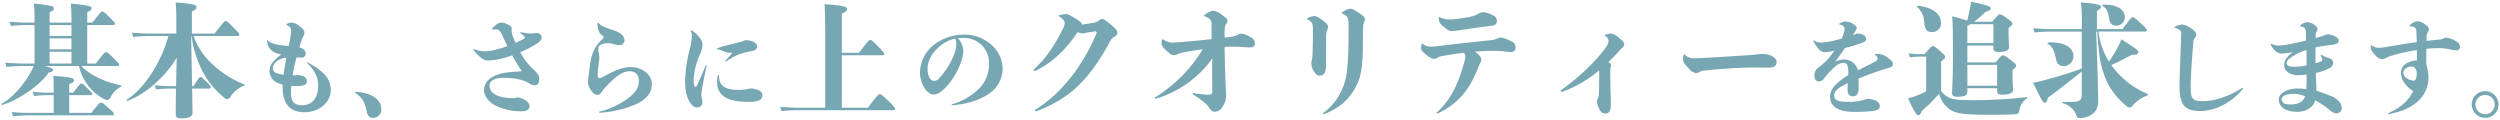 <svg xmlns="http://www.w3.org/2000/svg" width="851" height="41" viewBox="0 0 851 41">
  <defs>
    <style>
      .cls-1 {
        fill: #76a7b3;
        fill-rule: evenodd;
      }
    </style>
  </defs>
  <path id="基本も_さらに上のクオリティーを追求します_" data-name="基本も、さらに上のクオリティーを追求します。" class="cls-1" d="M23.567,38.431V32.382h7.309a0.388,0.388,0,0,0,.462-0.462c0-.294-0.084-0.378-1.638-1.932-1.512-1.512-1.638-1.554-1.974-1.554-0.378,0-.462.042-2.815,3.109H23.567V28.6c1.428-.5,1.638-0.8,1.638-1.218,0-.756-0.546-1.092-7.057-1.554a38.328,38.328,0,0,1,.126,3.865v1.848H16.131c-1.3,0-2.814-.084-5-0.294l0.42,1.428a43.525,43.525,0,0,1,4.579-.294h2.142v6.049H10.838a66.092,66.092,0,0,1-6.805-.294l0.378,1.428a57.874,57.874,0,0,1,6.427-.294H38.269a0.4,0.4,0,0,0,.462-0.462c0-.378-0.126-0.546-1.68-1.932-2.058-1.848-2.226-1.932-2.688-1.932-0.42,0-.546.084-3.277,3.487H23.567ZM39.991,22.469a0.468,0.468,0,0,0,.546-0.462c0-.294-0.126-0.462-1.89-2.226-1.974-1.974-2.142-2.016-2.562-2.016s-0.546.084-3.487,3.865H29.7V8.522h8.948a0.4,0.4,0,0,0,.462-0.462c0-.336-0.126-0.462-1.722-2.058-2.016-2.058-2.142-2.058-2.562-2.058s-0.5.084-3.361,3.739H29.7V4.2c1.092-.546,1.47-0.84,1.47-1.386,0-.588-0.5-0.966-7.057-1.6,0.168,1.722.21,3.613,0.21,6.469H16.887V4.2c1.092-.546,1.47-0.84,1.47-1.386,0-.588-0.5-0.966-6.805-1.6,0.168,1.722.21,3.613,0.21,6.469h-1.68a66.079,66.079,0,0,1-6.805-.294L3.655,8.816a57.863,57.863,0,0,1,6.427-.294h1.68V21.628H7.688c-1.47,0-3.151-.084-5.923-0.294l0.42,1.428c2.394-.21,4.033-0.294,5.5-0.294h3.781a9.288,9.288,0,0,1-.546,1.218C8.528,28.56,3.781,33.769.5,35.323c-0.21.126-.042,0.42,0.21,0.378,4.831-1.218,13.232-6.763,15.837-11.006,1.218-.21,1.512-0.462,1.512-0.924,0-.336-0.294-0.63-2.857-1.3H26.885a16.8,16.8,0,0,0,8.444,11.174,2.408,2.408,0,0,0,1.218.378c0.42,0,.672-0.168,1.134-1.008a8.6,8.6,0,0,1,3.571-3.571c0.21-.126.21-0.336-0.042-0.378-5.587-1.092-11.174-3.865-13.484-6.6H39.991ZM16.887,17.6h7.435v4.033H16.887V17.6Zm7.435-9.074v3.7H16.887v-3.7h7.435Zm-7.435,4.537h7.435v3.7H16.887v-3.7Zm64.138-.8a0.443,0.443,0,0,0,.42-0.5c0-.336-0.126-0.546-1.89-2.31-2.1-2.142-2.31-2.268-2.731-2.268s-0.588.126-3.781,4.243H65.314V3.943c1.344-.756,1.6-0.966,1.6-1.512,0-.63-0.462-1.092-7.141-1.6,0.21,1.974.252,2.646,0.252,10.586h-9.2c-1.47,0-3.151-.084-5.923-0.294l0.42,1.428c2.394-.21,4.033-0.294,5.5-0.294h6.511c-2.52,9.032-8.149,17.811-14.157,21.634-0.21.126,0,.5,0.252,0.42,6.343-2.31,13.19-8.569,16.719-14.7l-0.126,5.251-0.084,4.453H57.375a37.006,37.006,0,0,1-4.7-.336l0.42,1.47a32.236,32.236,0,0,1,4.285-.294H59.9c-0.084,5-.084,7.939-0.084,8.57,0,1.092.336,1.554,2.016,1.554,2.184,0,3.7-.546,3.7-1.806,0-.714-0.042-3.4-0.126-8.318h5.713c0.462,0,.63-0.168.63-0.462s-0.168-.588-1.26-1.68c-1.638-1.638-1.89-1.806-2.226-1.806s-0.462.084-2.394,3.109h-0.5l-0.084-5.587-0.21-11.468h0.126a36.148,36.148,0,0,0,4.831,13.946,30.554,30.554,0,0,0,6.343,7.1,1.45,1.45,0,0,0,1.092.42,1.367,1.367,0,0,0,.966-0.756,9.758,9.758,0,0,1,4.621-3.823c0.252-.084.294-0.378,0.042-0.462a32.736,32.736,0,0,1-10.922-6.973A23.281,23.281,0,0,1,65.9,12.261H81.025Zm21.057,3.4a14.892,14.892,0,0,1,1.116-3.24,2.41,2.41,0,0,0,.432-1.26c0-.756-0.4-1.3-1.908-2.448A4.11,4.11,0,0,0,99.094,7.7a2.97,2.97,0,0,0-1.332.4,0.4,0.4,0,0,0-.288.252c0,0.108.036,0.144,0.252,0.252a1.985,1.985,0,0,1,1.4,1.836,39.038,39.038,0,0,1-.864,5.219c-4.679-.36-6.3-1.044-7.055-1.836-0.144-.144-0.144-0.144-0.216-0.144s-0.108.072-.108,0.252a2.822,2.822,0,0,0,.072.5c0.468,2.268,1.656,3.456,4.751,4.14a14.563,14.563,0,0,0-3.276,3.168,5.063,5.063,0,0,0-.684,2.412,4.384,4.384,0,0,0,2.664,4.032,9.954,9.954,0,0,0,1.836.612,8.771,8.771,0,0,0-.036.972c0,6.263,3.1,8.423,7.415,8.423,5.471,0,8.963-3.708,8.963-7.415,0-4.175-2.52-6.551-7.739-9.5a0.325,0.325,0,0,0-.18-0.036,0.126,0.126,0,0,0-.108.144,0.368,0.368,0,0,0,.144.252c2.519,2.484,3.6,4.751,3.6,7.559,0,3.96-1.908,6.623-5.471,6.623-1.98,0-3.78-.576-3.78-4.175,0-.792.036-1.62,0.108-2.412,0.72,0.036,1.44.072,2.088,0.072,1.8,0,3.2-.432,3.2-1.512,0-1.4-.9-1.944-3.024-2.268a12.73,12.73,0,0,1-1.836.108c0.108-.576.216-1.188,0.324-1.764a41.583,41.583,0,0,1,1.044-4.319c0.612,0.036,1.188.036,1.548,0.036a1.333,1.333,0,0,0,1.548-1.332c0-1.008-.576-1.656-2.124-2.088Zm-4.607,4c-0.324,1.908-.684,3.816-0.936,5.759a11.95,11.95,0,0,1-2.16-.432,1.865,1.865,0,0,1-1.512-1.944,2.95,2.95,0,0,1,1.224-2.052A5.548,5.548,0,0,1,97.475,19.653Zm32.328,17.6c0-3.312-3.06-5.615-8.639-6.011a0.227,0.227,0,0,0-.252.252,0.272,0.272,0,0,0,.144.252c2.016,1.188,3.2,3.024,3.744,6.083,0.288,1.584,1.008,2.268,2.2,2.268A2.693,2.693,0,0,0,129.8,37.255Zm47.519-26.313a0.181,0.181,0,0,0-.216.144,0.144,0.144,0,0,0,.072.144c0.468,0.4.863,0.72,1.259,1.116a0.492,0.492,0,0,1,.216.4,0.757,0.757,0,0,1-.54.576c-0.791.432-1.691,0.864-2.627,1.26-0.288-.684-0.576-1.368-0.828-1.98a5.739,5.739,0,0,1-.5-2.016c0-.252.036-0.684,0.036-0.9,0-.4-0.18-0.828-1.548-1.476a4.615,4.615,0,0,0-2.088-.54c-0.647,0-1.547.5-2.879,1.836a0.487,0.487,0,0,0-.18.324,0.257,0.257,0,0,0,.288.252,1.349,1.349,0,0,0,.288-0.036,3.567,3.567,0,0,1,.648-0.072,1.939,1.939,0,0,1,1.3.432,5,5,0,0,1,.828,1.332c0.648,1.4,1.26,2.736,1.872,3.96-1.044.36-2.052,0.684-3.023,0.936a20.231,20.231,0,0,1-4.356.828,8.377,8.377,0,0,1-3.851-.756,0.325,0.325,0,0,0-.18-0.036,0.132,0.132,0,0,0-.144.144,0.216,0.216,0,0,0,.036.144,12.3,12.3,0,0,0,2.123,2.34,4.178,4.178,0,0,0,3.024,1.3,25.383,25.383,0,0,0,7.991-1.8c1.008,1.836,1.944,3.42,2.916,4.859a1.031,1.031,0,0,1,.252.5c0,0.108-.108.144-0.432,0.144a44.019,44.019,0,0,0-4.9.432c-5.291.792-7.415,3.24-7.415,5.975,0,2.124,1.764,4.284,4.392,5.435a19.559,19.559,0,0,0,8.315,1.728c2.123,0,2.771-.756,2.771-1.692,0-1.332-1.512-2.52-3.959-3.06a6.92,6.92,0,0,1-1.98.288c-4.14,0-7.667-1.44-7.667-4.139,0-1.908,1.872-2.772,4.535-2.772,4.968,0,7.451.9,9.035,1.944a3.4,3.4,0,0,0,1.872.576c0.9,0,1.476-.648,1.476-2.052,0-1.368-.684-2.2-2.16-3.492a21.518,21.518,0,0,1-4.319-5.723,28.953,28.953,0,0,0,5.651-2.916c1.08-.72,1.656-1.26,1.656-2.2a1.615,1.615,0,0,0-1.728-1.4h-0.216c-0.72.072-1.26,0.144-1.836,0.144a13.842,13.842,0,0,1-3.2-.432h-0.072Zm26.821,27.033a0.2,0.2,0,0,0-.18.216,0.2,0.2,0,0,0,.216.18,35.65,35.65,0,0,0,13.03-3.24c2.736-1.44,4.68-3.492,4.68-6.443,0-3.527-3.492-5.867-7.236-5.867-2.483,0-5.075.972-9.43,3.348a3.3,3.3,0,0,1-1.26.432,0.477,0.477,0,0,1-.468-0.468,7.229,7.229,0,0,1-.036-0.864q0-.756.108-1.944c0.108-.756.216-1.728,0.36-2.664A7.189,7.189,0,0,0,204,19.4a6.618,6.618,0,0,0-.216-1.44,5.707,5.707,0,0,1-.144-1.3,1.306,1.306,0,0,1,.648-1.3,4.851,4.851,0,0,1,2.411-.648,7.714,7.714,0,0,1,2.052.252,7.989,7.989,0,0,0,2.052.4,1.627,1.627,0,0,0,1.764-1.62c0-1.512-1.332-2.664-3.672-3.42-3.059-.972-4.427-1.656-5-2.34a0.435,0.435,0,0,0-.324-0.216c-0.108,0-.18.108-0.18,0.36,0.072,2.34.756,3.348,1.8,4.1a0.529,0.529,0,0,1,.288.468,0.5,0.5,0,0,1-.18.4,22.055,22.055,0,0,0-2.34,2.592,14.021,14.021,0,0,0-1.836,4.715c-0.36,1.728-.576,3.816-0.828,6.083a14.708,14.708,0,0,0-.18,1.476,5.4,5.4,0,0,0,1.044,2.736c0.864,1.3,1.656,1.584,2.16,1.584a1.4,1.4,0,0,0,1.368-.828,13.047,13.047,0,0,1,1.691-2.052c3.348-3.564,5.58-5.147,7.991-5.147,1.692,0,3.1.972,3.1,3.348,0,2.016-.9,3.528-2.88,5.219A26.858,26.858,0,0,1,204.143,37.975Zm31.32-27.609a0.511,0.511,0,0,0-.216-0.072,0.126,0.126,0,0,0-.108.144,0.391,0.391,0,0,0,.036.18,4.746,4.746,0,0,1,.324,1.908,21.652,21.652,0,0,1-.756,4.427A47.091,47.091,0,0,0,233.2,27.68c0,3.6.792,5.9,1.655,7.163,0.756,1.152,1.4,1.728,2.412,1.728a1.713,1.713,0,0,0,1.836-1.728,6.636,6.636,0,0,0-.216-1.476,7.115,7.115,0,0,1-.144-1.188,17.9,17.9,0,0,1,.252-1.944c0.288-1.836.9-4.859,1.548-7.7,0-.18-0.072-0.288-0.18-0.288a0.31,0.31,0,0,0-.216.252c-0.864,2.052-1.872,4.392-2.844,6.443a0.894,0.894,0,0,1-.612.648c-0.252,0-.576-0.756-0.576-2.736a26.133,26.133,0,0,1,1.944-7.955,9.615,9.615,0,0,0,1.08-3.564,4.148,4.148,0,0,0-1.008-2.556A9.223,9.223,0,0,0,235.463,10.366Zm9.287,15.406a0.216,0.216,0,0,0-.18-0.252c-0.108,0-.144.036-0.216,0.252a7.246,7.246,0,0,0-.252,2.052c0,5.9,5.436,6.839,10.763,6.839a9.148,9.148,0,0,0,3.491-.5,1.7,1.7,0,0,0,1.152-1.764c0-.936-0.576-1.728-2.987-2.2a3.377,3.377,0,0,0-.792-0.072,5.322,5.322,0,0,0-1.26.18,13.787,13.787,0,0,1-3.456.252c-3.275,0-5.543-.9-6.083-3.2A6.851,6.851,0,0,1,244.75,25.772Zm-0.5-9.359a0.412,0.412,0,0,0-.324.252c0,0.072.072,0.072,0.288,0.108a6.78,6.78,0,0,1,2.088.684,5.492,5.492,0,0,0,2.7.5q0.216,0,.216.108a0.314,0.314,0,0,1-.144.216c-0.54.612-1.368,1.512-2.052,2.268a0.34,0.34,0,0,0-.144.252,0.132,0.132,0,0,0,.144.144,0.479,0.479,0,0,0,.288-0.108,18.514,18.514,0,0,1,8.351-3.384c1.548-.288,2.052-0.792,2.052-1.692,0-1.08-1.584-2.124-4.1-2.088a4.109,4.109,0,0,1-1.224.468c-1.44.4-2.843,0.792-4.067,1.08A25.248,25.248,0,0,0,244.246,16.414Zm42.312,20.254V18.814h13.947a0.434,0.434,0,0,0,.462-0.5c0-.252-0.126-0.462-1.47-1.89-2.689-2.772-2.857-2.814-3.277-2.814s-0.546.084-3.823,4.369h-5.839V4.615c1.471-.63,1.807-1.092,1.807-1.554,0-.672-0.883-1.176-7.688-1.638,0.168,2.394.21,5.713,0.21,12.392V36.667H271.52c-1.471,0-3.151-.084-5.923-0.294l0.42,1.428c2.394-.21,4.032-0.294,5.5-0.294h32.6a0.469,0.469,0,0,0,.547-0.462c0-.294-0.085-0.546-1.849-2.268-2.688-2.6-2.814-2.688-3.318-2.688-0.462,0-.631.042-4.075,4.579h-8.864Zm37.572-.816c5.328-.54,9.359-1.728,12.671-4.067a10.512,10.512,0,0,0,4.5-8.351,11.086,11.086,0,0,0-3.6-7.991,13.726,13.726,0,0,0-9.539-3.671,17.173,17.173,0,0,0-9.287,2.772,12.451,12.451,0,0,0-5.723,10.151,10.424,10.424,0,0,0,1.3,4.859c0.792,1.4,2.051,2.628,3.275,2.628a4.182,4.182,0,0,0,2.448-.936c4.427-3.168,7.739-10.547,7.739-13.75a6.335,6.335,0,0,0-1.908-4.5,14.752,14.752,0,0,1,1.764-.072,8.557,8.557,0,0,1,6.767,2.808,8.927,8.927,0,0,1,2.124,6.371,11.832,11.832,0,0,1-3.1,7.775,22.074,22.074,0,0,1-9.467,5.615,0.184,0.184,0,0,0-.144.18A0.154,0.154,0,0,0,324.13,35.851Zm1.044-22.677a4.278,4.278,0,0,1,.36,1.872c0,2.52-1.872,7.091-5.615,11.339a2.562,2.562,0,0,1-1.944,1.152,1.948,1.948,0,0,1-1.584-1.116,6.28,6.28,0,0,1-.648-3.024C315.743,18.213,321.251,13.75,325.174,13.174Zm43.08-4.946c-0.042-.462-0.714-1.008-2.016-1.848-1.932-1.218-2.857-1.6-3.4-1.6a8.5,8.5,0,0,0-2.142.378c-0.252.084-.336,0.126-0.336,0.21s0.042,0.126.252,0.252c1.134,0.756,1.806,1.47,1.806,2.226a4.816,4.816,0,0,1-.714,2.1c-2.31,4.663-5.251,9.62-9.746,13.61a0.309,0.309,0,0,0-.084.252,0.344,0.344,0,0,0,.379.336,0.8,0.8,0,0,0,.378-0.126c5.755-2.773,10.543-7.6,14.2-13.106a4.436,4.436,0,0,0,1.6.462,4.608,4.608,0,0,0,1.009-.168c1.764-.336,3.192-0.546,3.444-0.546a0.421,0.421,0,0,1,.42.42,1.226,1.226,0,0,1-.084.378c-4.705,11.006-11.93,20.416-20.709,25.793a0.385,0.385,0,0,0-.21.336,0.316,0.316,0,0,0,.294.294,1.369,1.369,0,0,0,.42-0.126c10.586-3.991,17.643-10.25,24.7-23.44a4.115,4.115,0,0,1,1.638-1.848,1.492,1.492,0,0,0,.966-1.386c0-.714-0.588-1.386-2.688-3.151-1.386-1.134-2.058-1.47-2.52-1.47a1.792,1.792,0,0,0-1.135.588,3.823,3.823,0,0,1-1.6.672c-1.512.294-2.688,0.462-4.117,0.63V8.228Zm44.352,15c0,2.689.042,6.553,0.042,8.023,0,0.672-.252.966-1.134,0.966a26.661,26.661,0,0,1-5.293-.546c-0.21,0-.252.084-0.252,0.21a0.409,0.409,0,0,0,.252.336c1.554,0.966,2.395,1.638,3.193,2.226a9.222,9.222,0,0,1,2.352,2.436,1.994,1.994,0,0,0,1.722,1.176,3.279,3.279,0,0,0,2.689-1.806,6.961,6.961,0,0,0,1.218-3.739c-0.126-1.848-.168-3.025-0.336-7.351-0.084-2.436-.168-5.5-0.21-9.2,0.882-.042,1.638-0.084,2.226-0.084,1.177,0,2.479.042,3.823,0.126,1.26,0.084,2.353.126,2.983,0.126a1.286,1.286,0,0,0,1.26-1.428c0-.882-0.336-1.512-1.806-2.268a6.641,6.641,0,0,0-2.815-.966,2.718,2.718,0,0,0-1.344.462,6.25,6.25,0,0,1-2.143.588c-1.218.168-1.554,0.21-2.184,0.294V11.673c0-2.268.084-2.941,0.5-3.445a1.773,1.773,0,0,0,.462-1.092c0-.546-0.378-1.05-2.1-2.268a5.153,5.153,0,0,0-2.857-1.218,7.12,7.12,0,0,0-2.73,1.344,0.6,0.6,0,0,0-.294.336c0,0.126.126,0.168,0.336,0.252,1.428,0.546,2.184,1.092,2.226,2.352l0.042,5.377c-2.52.294-5.041,0.546-7.351,0.756-2.941.252-4.789,0.42-5.839,0.42a5.254,5.254,0,0,1-3.193-1.008,0.558,0.558,0,0,0-.294-0.126c-0.084,0-.126,0-0.21.294a4.938,4.938,0,0,0-.21,1.218,4.047,4.047,0,0,0,1.386,2.058c1.345,1.3,2.059,1.848,2.815,1.848a3.031,3.031,0,0,0,1.344-.336,9.42,9.42,0,0,1,2.227-.672c2.058-.378,4.2-0.714,6.3-1.008a48.575,48.575,0,0,1-16.089,16.3,0.367,0.367,0,0,0-.252.336c0,0.168.084,0.21,0.378,0.21A36.427,36.427,0,0,0,412.69,19.864ZM452.085,9.152c0-.5-0.336-1.134-2.016-2.352-1.386-1.008-2.1-1.344-2.646-1.344a7.323,7.323,0,0,0-2.1.588c-0.336.126-.42,0.21-0.42,0.294,0,0.126.042,0.168,0.336,0.336,1.428,0.8,1.681,1.386,1.681,3.319,0,2.73-.042,6.343-0.127,8.4a10.187,10.187,0,0,1-.21,1.806,5.476,5.476,0,0,0-.21,1.386,4.816,4.816,0,0,0,.757,2.479c0.84,1.47,1.512,1.68,2.142,1.68a1.944,1.944,0,0,0,1.722-1.092,6.3,6.3,0,0,0,.378-2.562c0-1.932.042-6.091,0.042-9.368a6.531,6.531,0,0,1,.336-2.436A2.4,2.4,0,0,0,452.085,9.152Zm-1.386,29.7c5.125-2.016,8.276-4.789,10.46-8.654,1.89-3.361,2.773-6.133,2.773-16.047,0-5.377.126-6.175,0.42-6.679a1.9,1.9,0,0,0,.252-0.966c0-.546-0.378-1.05-2.185-2.226s-2.352-1.3-2.9-1.3A6.153,6.153,0,0,0,457,4.111a0.368,0.368,0,0,0-.252.294,0.873,0.873,0,0,0,.588.42c1.471,0.756,1.723,1.092,1.723,4.411,0,14.745-.672,17.433-2.1,20.92a19.517,19.517,0,0,1-6.427,8.234,0.3,0.3,0,0,0-.168.252,0.2,0.2,0,0,0,.21.21H450.7Zm51.367-21.3c1.765-.126,4.159-0.252,5.965-0.252,1.387,0,2.143.042,3.277,0.126,0.882,0.042,2.268.294,2.9,0.294,1.218-.042,1.722-0.63,1.722-1.512a2.207,2.207,0,0,0-1.6-2.184c-2.1-1.05-2.815-1.218-3.655-1.218a3.978,3.978,0,0,0-1.3.462,8.564,8.564,0,0,1-2.437.462c-5.419.588-11.342,1.218-17.307,1.932a18.137,18.137,0,0,1-2.6.21,4.789,4.789,0,0,1-2.731-.924,0.271,0.271,0,0,0-.21-0.084c-0.084,0-.126.042-0.168,0.21a4.927,4.927,0,0,0-.21,1.26c0,0.546.42,1.218,1.512,2.1,1.6,1.3,2.353,1.6,2.9,1.6a2.11,2.11,0,0,0,1.26-.462,5.132,5.132,0,0,1,1.764-.546c2.479-.42,4.873-0.8,7.142-1.05a1.349,1.349,0,0,1,.5,1.134,9.416,9.416,0,0,1-.42,2.31c-1.681,6.217-4.411,12.6-9.2,16.761a0.3,0.3,0,0,0-.126.252,0.236,0.236,0,0,0,.252.21,0.6,0.6,0,0,0,.252-0.084c6.973-3.4,10.628-7.9,13.821-16a9.1,9.1,0,0,1,.63-1.386,1.787,1.787,0,0,0,.21-1.05C504.209,19.612,503.747,18.856,502.066,17.554Zm-7.939-6.973a8.306,8.306,0,0,0,1.26-.084c3.991-.546,7.772-1.176,12.056-1.68,1.6-.21,2.1-0.672,2.1-1.638a2.062,2.062,0,0,0-1.471-2.016,7.4,7.4,0,0,0-3.108-1.008,3.711,3.711,0,0,0-2.016.672,10.365,10.365,0,0,1-3.907,1.134,42.522,42.522,0,0,1-5.335.672,8.239,8.239,0,0,1-3.571-.756,0.6,0.6,0,0,0-.252-0.084,0.22,0.22,0,0,0-.126.252,4.8,4.8,0,0,0,.084,1.05,3.886,3.886,0,0,0,1.3,1.764C492.657,10.16,493.329,10.58,494.127,10.58ZM544.36,26c0,0.8,0,3.109-.084,5.587a4.842,4.842,0,0,1-.336,1.848,3.067,3.067,0,0,0-.336,1.092,6.835,6.835,0,0,0,.84,2.647,2.223,2.223,0,0,0,2.016,1.47c1.177,0,1.849-.966,1.849-2.646,0-1.638-.042-3.319-0.084-4.957-0.084-3.991-.084-5.377-0.084-6.553a6.706,6.706,0,0,1,.126-1.68,0.964,0.964,0,0,0,.168-0.588,1.142,1.142,0,0,0-.462-0.756c-0.126-.084-0.252-0.21-0.462-0.336,1.26-1.218,2.646-2.6,3.612-3.739a7.772,7.772,0,0,1,1.008-1.05,1.649,1.649,0,0,0,.757-1.26c0-.546-0.337-0.966-1.555-2.016-1.386-1.218-2.31-1.638-2.982-1.638a6.263,6.263,0,0,0-1.723.336,0.41,0.41,0,0,0-.336.294,0.483,0.483,0,0,0,.252.294,1.894,1.894,0,0,1,1.009,1.554,3.46,3.46,0,0,1-.631,1.764c-2.982,4.537-9.409,10.712-15.5,15a0.382,0.382,0,0,0-.168.336c0,0.126.168,0.252,0.5,0.252a41.069,41.069,0,0,0,12.6-7.309V26Zm55.652-7.645a10.983,10.983,0,0,0-1.6.126c-1.093.126-1.513,0.168-2.563,0.252-5.755.378-9.241,0.63-16.509,1.008-0.882.042-1.722,0.084-2.73,0.084a4.027,4.027,0,0,1-3.067-1.176,0.327,0.327,0,0,0-.252-0.126,0.287,0.287,0,0,0-.21.294,9.3,9.3,0,0,0-.168,1.6c0,0.588.546,1.428,2.059,3.024a3.7,3.7,0,0,0,2.268,1.428,2.33,2.33,0,0,0,1.218-.336,4.352,4.352,0,0,1,2.1-.546c6.134-.672,12.6-1.008,16.3-1.008,1.639,0,4.369.042,5.419,0.042,1.387,0,2.479-.546,2.479-1.848,0-.882-0.5-1.638-2.1-2.31A7.8,7.8,0,0,0,600.012,18.352Zm29,9.976c-0.072.864-.108,1.62-0.108,2.088,0,1.98,1.008,2.376,1.98,2.376,1.116,0,1.8-1.044,1.8-2.628,0-1.4-.036-2.484-0.036-3.42,3.2-1.332,6.191-2.376,9.107-3.312,2.375-.612,2.555-0.864,2.555-1.8,0-.576-0.612-1.224-1.656-1.944a5.779,5.779,0,0,0-3.527-1.332,5.89,5.89,0,0,0-.72.036c-0.18.036-.216,0.072-0.216,0.144a0.29,0.29,0,0,0,.18.216,1.622,1.622,0,0,1,.792,1.332,1.839,1.839,0,0,1-1.044.972c-2.016,1.08-3.851,1.98-5.687,2.88a4.743,4.743,0,0,0-4.788-3.671,6.756,6.756,0,0,0-2.951.756c1.44-1.908,2.447-3.348,3.347-4.679,1.62-.4,2.844-0.792,4.248-1.224,2.123-.684,2.951-0.936,2.951-1.836,0-.828-0.792-1.872-3.239-1.872-0.4.18-.792,0.36-1.26,0.54,0.288-.5.612-0.972,0.9-1.476a2.464,2.464,0,0,0,.4-0.9,1.773,1.773,0,0,0-1.008-1.26,4.9,4.9,0,0,0-2.808-1.008,5.13,5.13,0,0,0-1.98.648,0.261,0.261,0,0,0-.143.216,0.187,0.187,0,0,0,.18.18,2.461,2.461,0,0,1,1.187.5,1.089,1.089,0,0,1,.4.9,5.584,5.584,0,0,1-.468,2.232q-0.27.648-.54,1.188c-0.827.216-1.763,0.468-2.843,0.72a18.561,18.561,0,0,1-4.068.576,3.477,3.477,0,0,1-2.339-.648,0.216,0.216,0,0,0-.144-0.036,0.165,0.165,0,0,0-.18.144,0.512,0.512,0,0,0,.072.216,9.657,9.657,0,0,0,1.691,2.52,3.018,3.018,0,0,0,2.412,1.116,19.491,19.491,0,0,0,2.988-.576c-0.432.612-.864,1.224-1.332,1.836a20.8,20.8,0,0,1-4,3.852,3.206,3.206,0,0,0-1.475,2.844c0,1.332.612,1.98,1.511,1.98a2.443,2.443,0,0,0,1.908-1.152,21.555,21.555,0,0,1,3.816-4.067,4.662,4.662,0,0,1,2.7-1.116c0.936,0,1.584.72,1.584,2.916v1.26c-5.471,3.42-6.191,5.543-6.191,7.379,0,3.24,2.592,5.147,8.351,5.147a55.338,55.338,0,0,0,6.047-.288c1.908-.216,2.52-0.864,2.52-1.656,0-1.224-1.116-2.3-4.176-2.52a19.31,19.31,0,0,1-6.875,1.044c-3.6,0-4.5-.828-4.5-2.16,0-1.224.864-2.448,4.319-4.032Zm40.68,1.7h10.124v0.756c0,1.092.336,1.428,1.89,1.428,2.353,0,3.571-.588,3.571-1.806,0-.378-0.21-2.142-0.21-5.293v-1.26c1.134-1.008,1.218-1.176,1.218-1.554,0-.336-0.126-0.588-1.806-1.848-1.975-1.512-2.269-1.6-2.689-1.6-0.378,0-.672.168-2.478,2.395h-9.62V15.5h8.864v0.882c0,0.966.294,1.3,2.016,1.3,2.142,0,3.319-.546,3.319-1.68,0-.672-0.168-2.31-0.168-4.789V9.53c1.26-1.05,1.3-1.176,1.3-1.512s-0.252-.63-1.681-1.68c-1.848-1.344-2.142-1.428-2.6-1.428-0.378,0-.588.084-2.562,2.478h-6.134a42.12,42.12,0,0,0,3.865-3.4c1.26-.252,1.764-0.756,1.764-1.134,0-.588-0.882-1.092-6.763-2.268a17.972,17.972,0,0,1-.252,1.848c-0.294,1.512-.588,2.941-1.008,4.579-0.882-.336-2.436-0.756-5.125-1.47,0.168,2.562.252,4.243,0.252,13.358,0,8.4-.294,11.51-0.294,12.686,0,1.008.378,1.344,2.016,1.344,2.269,0,3.193-.546,3.193-1.68V30.03Zm0-15.375V8.774a2.624,2.624,0,0,0,.966-0.546h7.9v6.427h-8.864Zm10.124,7.435v7.1H669.694v-7.1h10.124ZM652.6,2.389a7.086,7.086,0,0,1,2.436,5.335c0.126,2.058.8,3.151,2.479,3.151A2.884,2.884,0,0,0,660.7,7.724c0-2.688-2.478-5.167-7.771-5.755C652.681,1.927,652.387,2.221,652.6,2.389Zm8.149,18.525c1.135-.882,1.345-1.134,1.345-1.47,0-.546-0.168-0.756-2.059-2.394-1.428-1.26-1.68-1.344-2.142-1.344-0.42,0-.63.252-2.731,2.731h-1.3a25.212,25.212,0,0,1-4.117-.294l0.379,1.428a19.187,19.187,0,0,1,3.738-.294h1.807V31.122a33.468,33.468,0,0,1-3.655,1.6,22.19,22.19,0,0,1-2.521.756c2.353,5.083,2.983,5.755,3.487,5.755,0.462,0,.756-0.336,1.218-1.47a55.392,55.392,0,0,0,5.881-5.881,9.114,9.114,0,0,0,3.025,4.873c2.142,1.764,4.2,2.31,13.778,2.31,6.259,0,8.15-.084,9.242-0.21,0.882-.042,1.176-0.5,1.3-1.47a5.862,5.862,0,0,1,2.479-3.865c0.21-.168.126-0.5-0.126-0.462A154.451,154.451,0,0,1,672.3,34.1c-4.243,0-6.848-.126-8.276-0.63a6.987,6.987,0,0,1-3.277-2.562v-10ZM715.727,2.053c1.218,0.63,1.89,1.848,2.226,4.243,0.252,1.764,1.134,2.436,2.437,2.436a2.868,2.868,0,0,0,2.9-2.857c0-2.52-2.52-4.453-7.435-4.285A0.249,0.249,0,0,0,715.727,2.053Zm14.618,8.7a0.443,0.443,0,0,0,.42-0.5c0-.336-0.21-0.588-2.1-2.352-2.016-1.89-2.226-2.016-2.688-2.016-0.42,0-.547.126-3.487,4.033h-8.7V3.733c1.177-.714,1.387-0.966,1.387-1.428,0-.546-0.84-1.008-6.806-1.47a70.47,70.47,0,0,1,.253,9.074H698.042c-1.471,0-3.151-.084-5.923-0.294l0.42,1.428c2.394-.21,4.032-0.294,5.5-0.294h10.586v12.6c-4.453,1.638-9.788,3.193-13.905,4.243-0.462.126-1.176,0.294-2.646,0.588,3.108,6.343,3.318,6.763,3.99,6.763,0.462,0,.756-0.336,1.05-1.68,3.571-2.647,7.562-5.713,11.511-8.948v7.9c0,1.638-.673,2.268-2.1,2.394-0.966.084-2.562,0.126-4.327,0.084-0.252,0-.252.378,0,0.462a6.556,6.556,0,0,1,4.5,3.865c0.294,0.924.546,1.176,1.386,1.176a7.3,7.3,0,0,0,3.655-1.05c1.47-.882,2.478-2.184,2.478-4.831,0-2.436-.125-7.645-0.672-23.566h0.378c0.589,9.032,1.051,11.216,2.563,15.375a23.488,23.488,0,0,0,7.771,10.25,1.223,1.223,0,0,0,.672.21,1.254,1.254,0,0,0,1.009-.63,11.89,11.89,0,0,1,5-3.445c0.252-.084.337-0.462,0.126-0.546a28.35,28.35,0,0,1-9.2-6.091,35.758,35.758,0,0,1-3.193-3.7c2.395-1.092,4.2-2.058,7.015-3.529,1.723,0.042,2.185-.336,2.185-0.84,0-.63-0.21-0.882-5.755-4.453a21.47,21.47,0,0,1-1.428,3.15,44.717,44.717,0,0,1-2.815,4.453,25,25,0,0,1-3.528-10.208h16Zm-30.539,9.074c0.336,1.89,1.176,2.689,2.688,2.689a3.392,3.392,0,0,0,3.319-3.487c0-3.151-4.033-4.957-8.612-4.537a0.245,0.245,0,0,0-.084.462C698.672,15.747,699.428,17.764,699.806,19.822ZM740.339,9.07a0.243,0.243,0,0,0-.144.216,0.2,0.2,0,0,0,.18.216,4.336,4.336,0,0,1,1.584.72,1.572,1.572,0,0,1,.5,1.476c0,0.144,0,.4-0.036,1.368-0.144,5.039-.5,11.879-0.5,16.342,0,6.767,2.052,8.387,7.307,8.387a16.708,16.708,0,0,0,7.487-2.052,20.4,20.4,0,0,0,6.767-5.507,0.232,0.232,0,0,0,.072-0.18,0.165,0.165,0,0,0-.18-0.144,0.343,0.343,0,0,0-.252.072,28.863,28.863,0,0,1-6.767,3.276,19.775,19.775,0,0,1-6.947,1.152c-2.952,0-3.707-.936-3.707-4.283s0.252-7.955.9-15.766a2.38,2.38,0,0,1,.432-1.332,1.971,1.971,0,0,0,.576-1.224c0-.648-0.576-1.368-1.943-2.268A6.7,6.7,0,0,0,742.9,8.35,5.984,5.984,0,0,0,740.339,9.07Zm47.843,7.055c2.123-.4,3.563-0.612,5.219-0.828,1.836-.18,2.664-0.54,2.664-1.4,0-.648-0.4-1.188-1.512-1.656a5.085,5.085,0,0,0-2.232-.54,2.139,2.139,0,0,0-.936.252c-1.044.4-1.8,0.612-3.131,1.008v-0.72a2.309,2.309,0,0,1,.36-1.584,1.335,1.335,0,0,0,.288-0.828,1.873,1.873,0,0,0-.936-1.26,5.151,5.151,0,0,0-2.52-1.044,4.192,4.192,0,0,0-2.3,1.008,0.435,0.435,0,0,0-.216.324c0,0.108.072,0.18,0.324,0.216a1.643,1.643,0,0,1,1.368.612,2.54,2.54,0,0,1,.324,1.692c0.036,1.044.036,1.548,0.072,2.412-2.016.5-4.1,0.972-6.335,1.368a27.28,27.28,0,0,1-3.2.36,5.51,5.51,0,0,1-2.3-.612,0.216,0.216,0,0,0-.144-0.036,0.155,0.155,0,0,0-.144.144,0.719,0.719,0,0,0,.108.288,6.571,6.571,0,0,0,1.583,2.088,2.8,2.8,0,0,0,2.34.828,26.053,26.053,0,0,0,3.672-.468,7.764,7.764,0,0,0-2.232,2.016,3.8,3.8,0,0,0-.828,2.592c0,1.62,1.764,3.24,4.68,3.24a20.372,20.372,0,0,0,2.951-.216v2.412c-0.036,1.188-.072,2.052-0.108,2.556a17.1,17.1,0,0,0-3.023-.216c-3.852,0-6.3,1.908-6.336,3.636,0,2.628,2.232,4.283,6.3,4.283,3.491,0,5.543-1.836,6.083-3.851a22.135,22.135,0,0,1,4.535,2.952c1.368,1.08,1.944,1.44,2.7,1.44a1.822,1.822,0,0,0,1.8-1.872,3.278,3.278,0,0,0-1.188-2.448,5.694,5.694,0,0,0-2.268-1.512c-1.188-.468-3.275-1.26-5.183-1.872V29.336c-0.072-1.332-.108-2.592-0.18-4.5a15.692,15.692,0,0,0,4.535-1.584,2.278,2.278,0,0,0,1.4-1.908,1.728,1.728,0,0,0-1.44-1.548,12.863,12.863,0,0,1-2.519-1.08,0.326,0.326,0,0,0-.18-0.036,0.155,0.155,0,0,0-.144.144,0.216,0.216,0,0,0,.036.144,3.213,3.213,0,0,1,.539,1.44c0,0.288-.18.432-1.007,0.72-0.432.144-.864,0.288-1.3,0.4-0.036-.792-0.036-1.548-0.036-2.2v-3.2Zm-3.024,6.119a18.38,18.38,0,0,1-4.211.468c-1.8,0-2.556-.432-2.556-1.188a1.914,1.914,0,0,1,.864-1.512,16.79,16.79,0,0,1,5.867-2.988c0,0.864.036,1.728,0.036,2.592v2.628Zm-0.54,10.511c-0.54,1.728-1.98,2.808-5.111,2.808-1.764,0-2.844-.576-2.844-1.8,0-1.008,1.512-1.8,4.032-1.8A9.617,9.617,0,0,1,784.618,32.755ZM825.91,16.63a38.588,38.588,0,0,1,4.1-.252,19.008,19.008,0,0,1,4.247.5,9.319,9.319,0,0,0,1.8.252,1.139,1.139,0,0,0,1.332-1.044,2.16,2.16,0,0,0-1.4-2.052,7.24,7.24,0,0,0-3.383-1.224,2.145,2.145,0,0,0-1.008.36,3.9,3.9,0,0,1-1.476.324c-1.332.108-2.52,0.252-4.139,0.432,0-1.908.143-2.448,0.467-2.988a1.54,1.54,0,0,0,.324-1.008c0-.54-0.18-1.008-1.547-1.8a4.812,4.812,0,0,0-2.268-.9,4.6,4.6,0,0,0-2.52,1.188,0.392,0.392,0,0,0-.216.324c0,0.144.144,0.252,0.432,0.252a2.5,2.5,0,0,1,1.368.36c0.324,0.252.5,0.648,0.54,2.052,0.036,0.9.072,1.908,0.108,2.952-3.2.432-6.839,1.008-10.331,1.62a14.212,14.212,0,0,1-2.519.288,4.228,4.228,0,0,1-2.484-.792,0.233,0.233,0,0,0-.18-0.072c-0.072,0-.144.108-0.144,0.5,0,1.116.144,1.4,1.584,2.916a3.3,3.3,0,0,0,2.267,1.332,2.357,2.357,0,0,0,1.188-.36,10.4,10.4,0,0,1,1.692-.72,58.241,58.241,0,0,1,8.963-2.016c0,1.152.036,2.3,0.036,3.492a7.638,7.638,0,0,0-3.78,1.152,3.624,3.624,0,0,0-1.691,2.952,5.8,5.8,0,0,0,1.008,3.312,10.613,10.613,0,0,0,3.167,3.06c-1.764,3.492-4.391,5.651-8.351,7.451a0.2,0.2,0,0,0-.144.216,0.181,0.181,0,0,0,.216.144c4.86-.9,8.639-2.592,11.231-5.8a10.733,10.733,0,0,0,2.231-6.8,15.6,15.6,0,0,0-.719-4.391V16.63Zm-4.356,10.8a4.2,4.2,0,0,1-2.52-.972,2.232,2.232,0,0,1-.935-1.764,1.908,1.908,0,0,1,.719-1.332,3.655,3.655,0,0,1,2.124-.72c0.864,0,1.728.576,1.728,2.556a5.347,5.347,0,0,1-.324,1.692A0.718,0.718,0,0,1,821.554,27.428ZM850.463,35.6a4.536,4.536,0,1,0-4.535,4.5A4.42,4.42,0,0,0,850.463,35.6Zm-1.26,0a3.276,3.276,0,1,1-3.275-3.276A3.242,3.242,0,0,1,849.2,35.6Z"/>
</svg>
